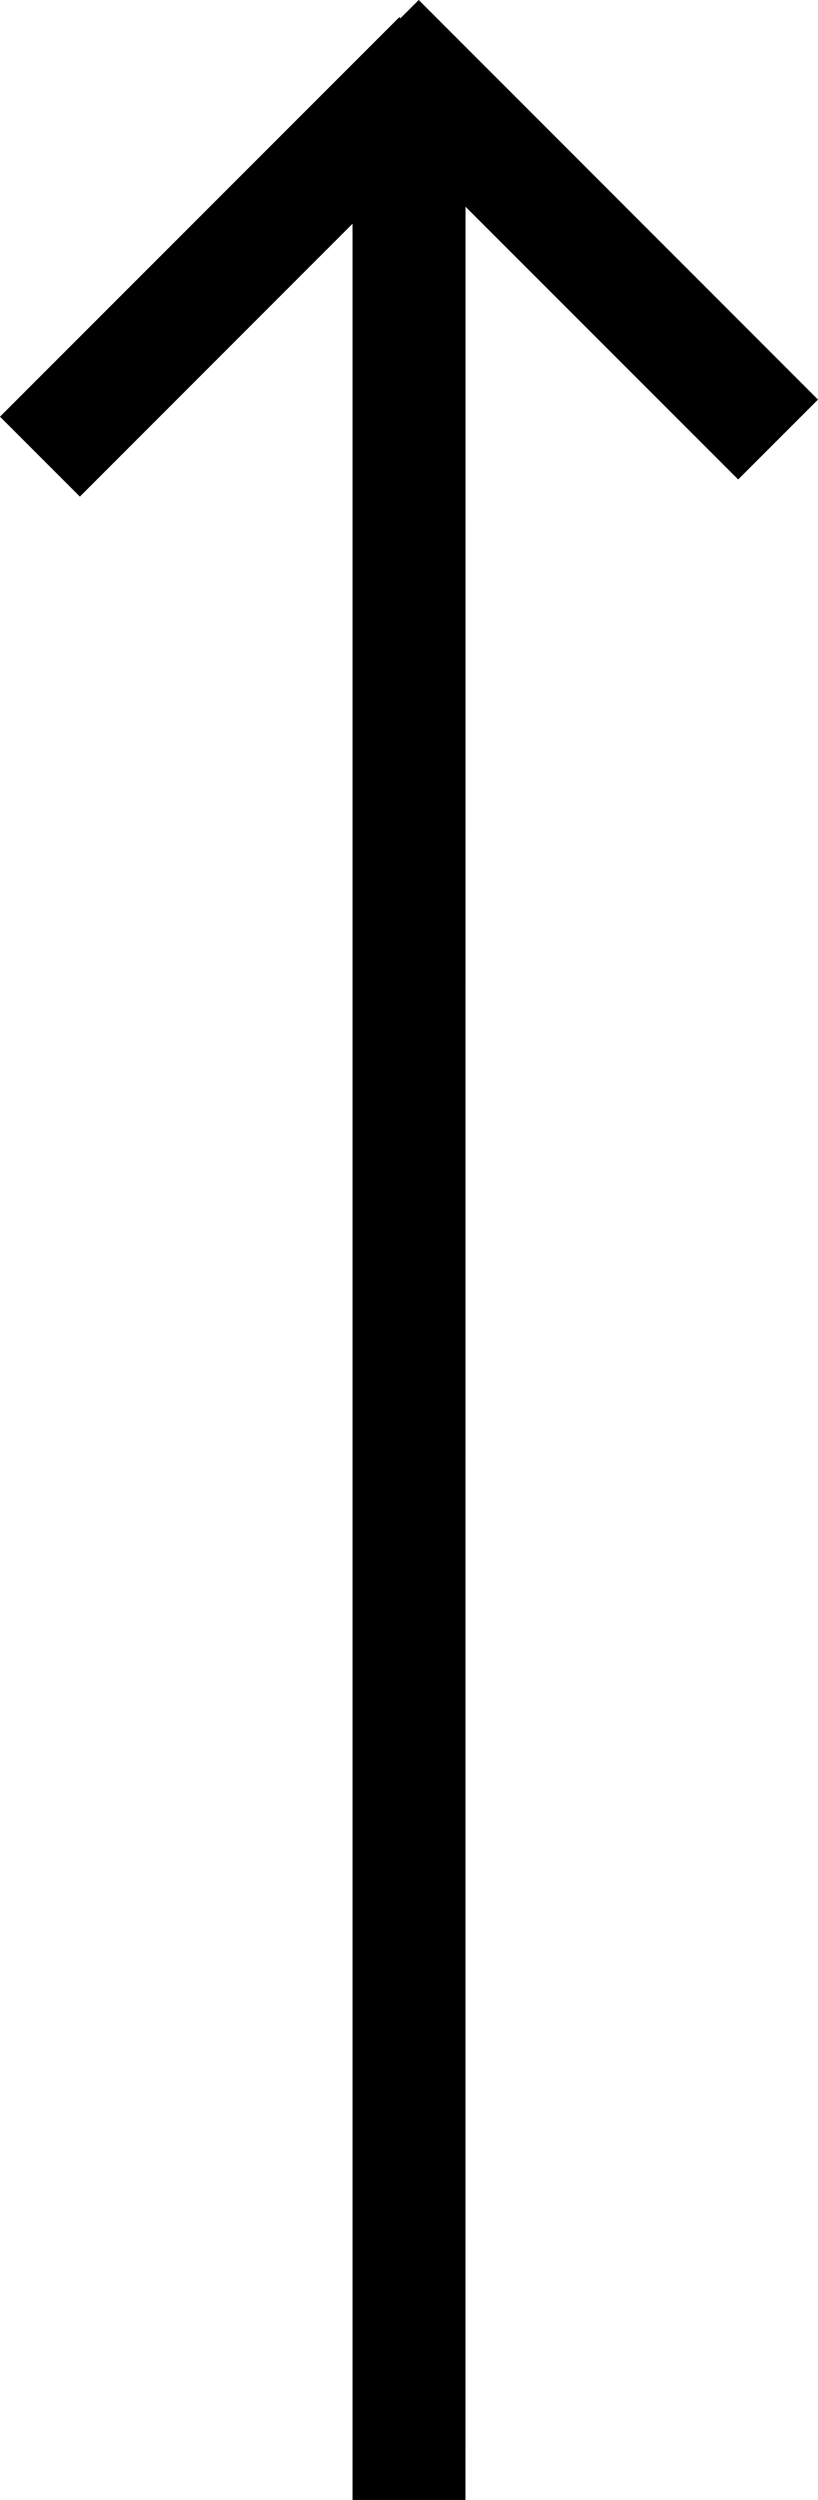 <svg xmlns="http://www.w3.org/2000/svg" id="b58e6c36-bbb9-46e0-b57a-927cf8add167" data-name="Layer 1" width="14.611" height="44.627" viewBox="0 0 14.611 44.627"><title>Arrow footer</title><polygon points="7.479 0 7.153 0.326 7.133 0.306 0 7.438 1.427 8.865 6.297 3.994 6.297 44.627 8.314 44.627 8.315 3.69 13.185 8.559 14.611 7.133 7.479 0" style="fill-rule:evenodd"></polygon></svg>
